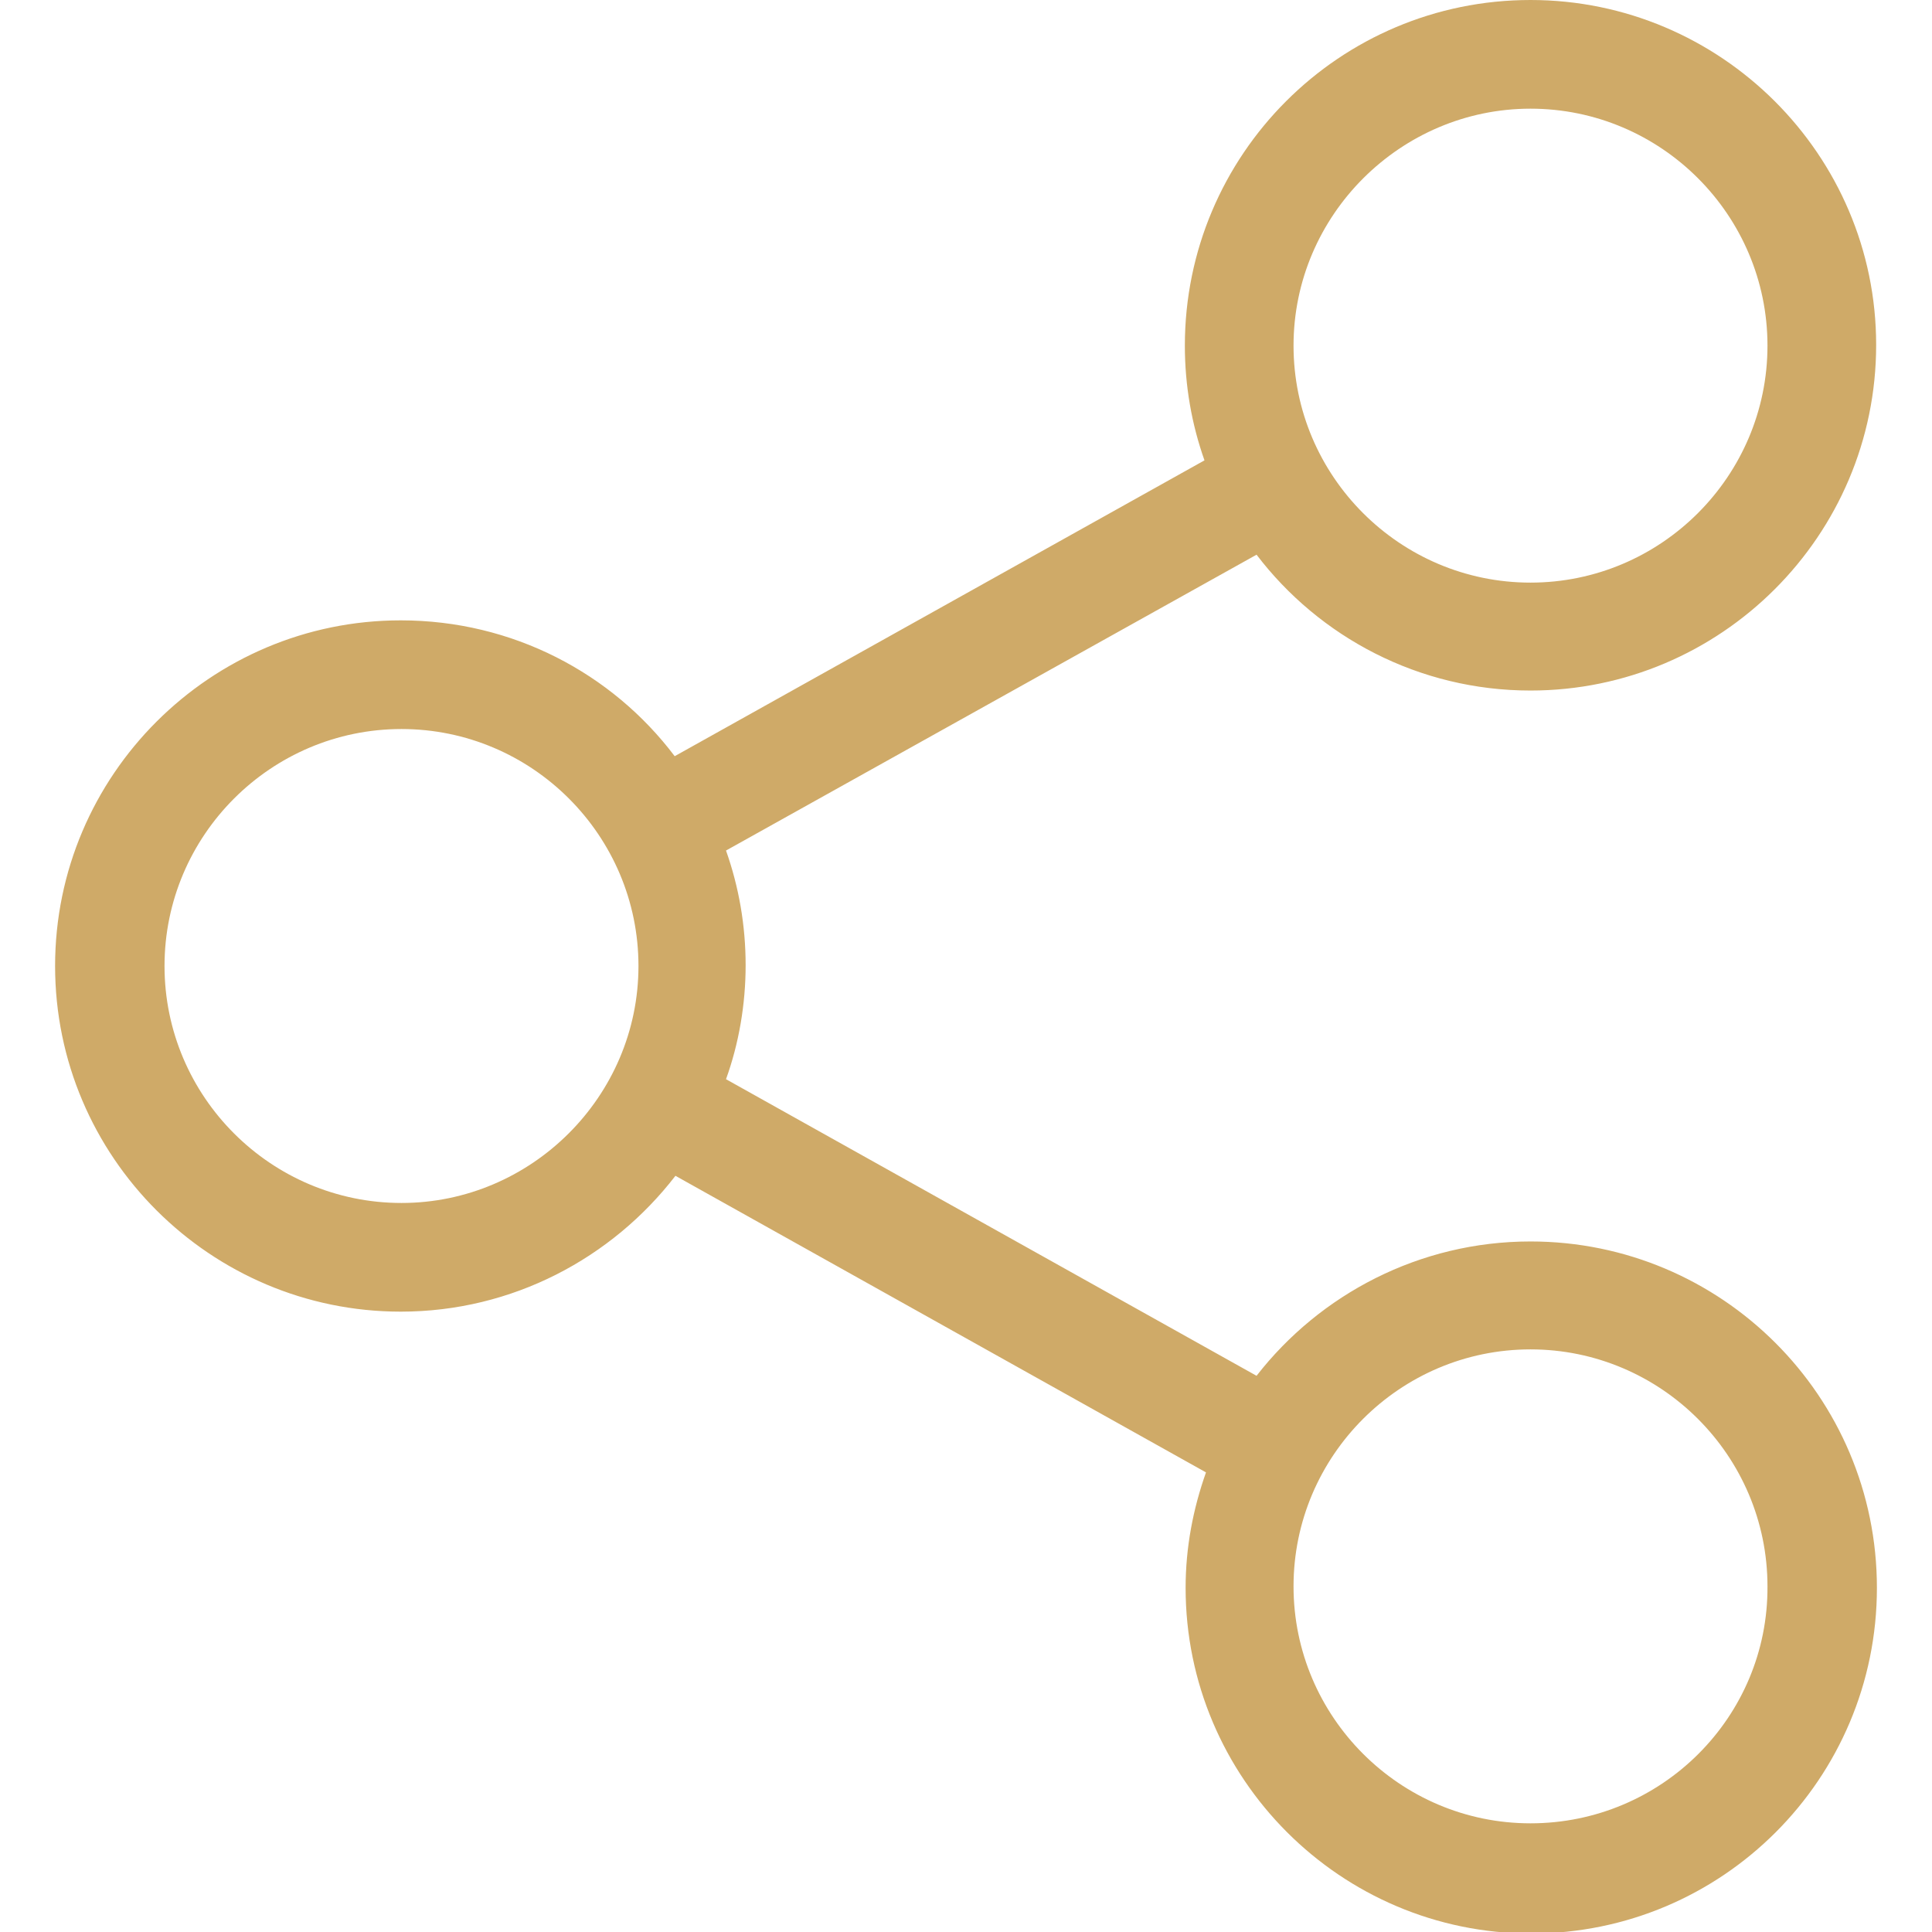 <?xml version="1.0" encoding="utf-8"?>
<svg version="1.1" id="Layer_1" xmlns="http://www.w3.org/2000/svg" xmlns:xlink="http://www.w3.org/1999/xlink" x="0" y="0" width="256" height="256" viewBox="0 0 256 256">
<path fill="#CFAA68" d="M202.8,164.5c-14.7,0-27.9,7-36.3,17.8l-70.3-39.3c1.7-4.7,2.6-9.9,2.6-15.1c0-5.3-0.9-10.4-2.6-15.2
	l70.3-39.2c8.3,10.9,21.5,18,36.3,18c25.2,0,45.8-20.5,45.8-45.8C248.6,20.5,228,0,202.8,0C177.5,0,157,20.5,157,45.8
	c0,5.3,0.9,10.4,2.6,15.2l-70.2,39.2c-8.3-11-21.5-18-36.3-18c-25.2,0-45.8,20.5-45.8,45.8c0,25.3,20.6,45.8,45.8,45.8
	c14.8,0,28-7.1,36.4-18l70.3,39.3c-1.7,4.8-2.7,9.9-2.7,15.3c0,25.2,20.5,45.8,45.8,45.8c25.3,0,45.8-20.5,45.8-45.8
	C248.7,185,228.1,164.5,202.8,164.5 M202.8,14.4c17.3,0,31.4,14.1,31.4,31.4c0,17.3-14.1,31.4-31.4,31.4
	c-17.3,0-31.4-14.1-31.4-31.4C171.4,28.5,185.6,14.4,202.8,14.4 M53.2,159.4c-17.3,0-31.4-14.1-31.4-31.4
	c0-17.3,14.1-31.4,31.4-31.4c17.3,0,31.4,14.1,31.4,31.4C84.6,145.3,70.4,159.4,53.2,159.4 M202.8,241.6
	c-17.3,0-31.4-14.1-31.4-31.4c0-17.3,14.1-31.4,31.4-31.4c17.3,0,31.4,14.1,31.4,31.4C234.3,227.5,220.2,241.6,202.8,241.6"/>
</svg>
